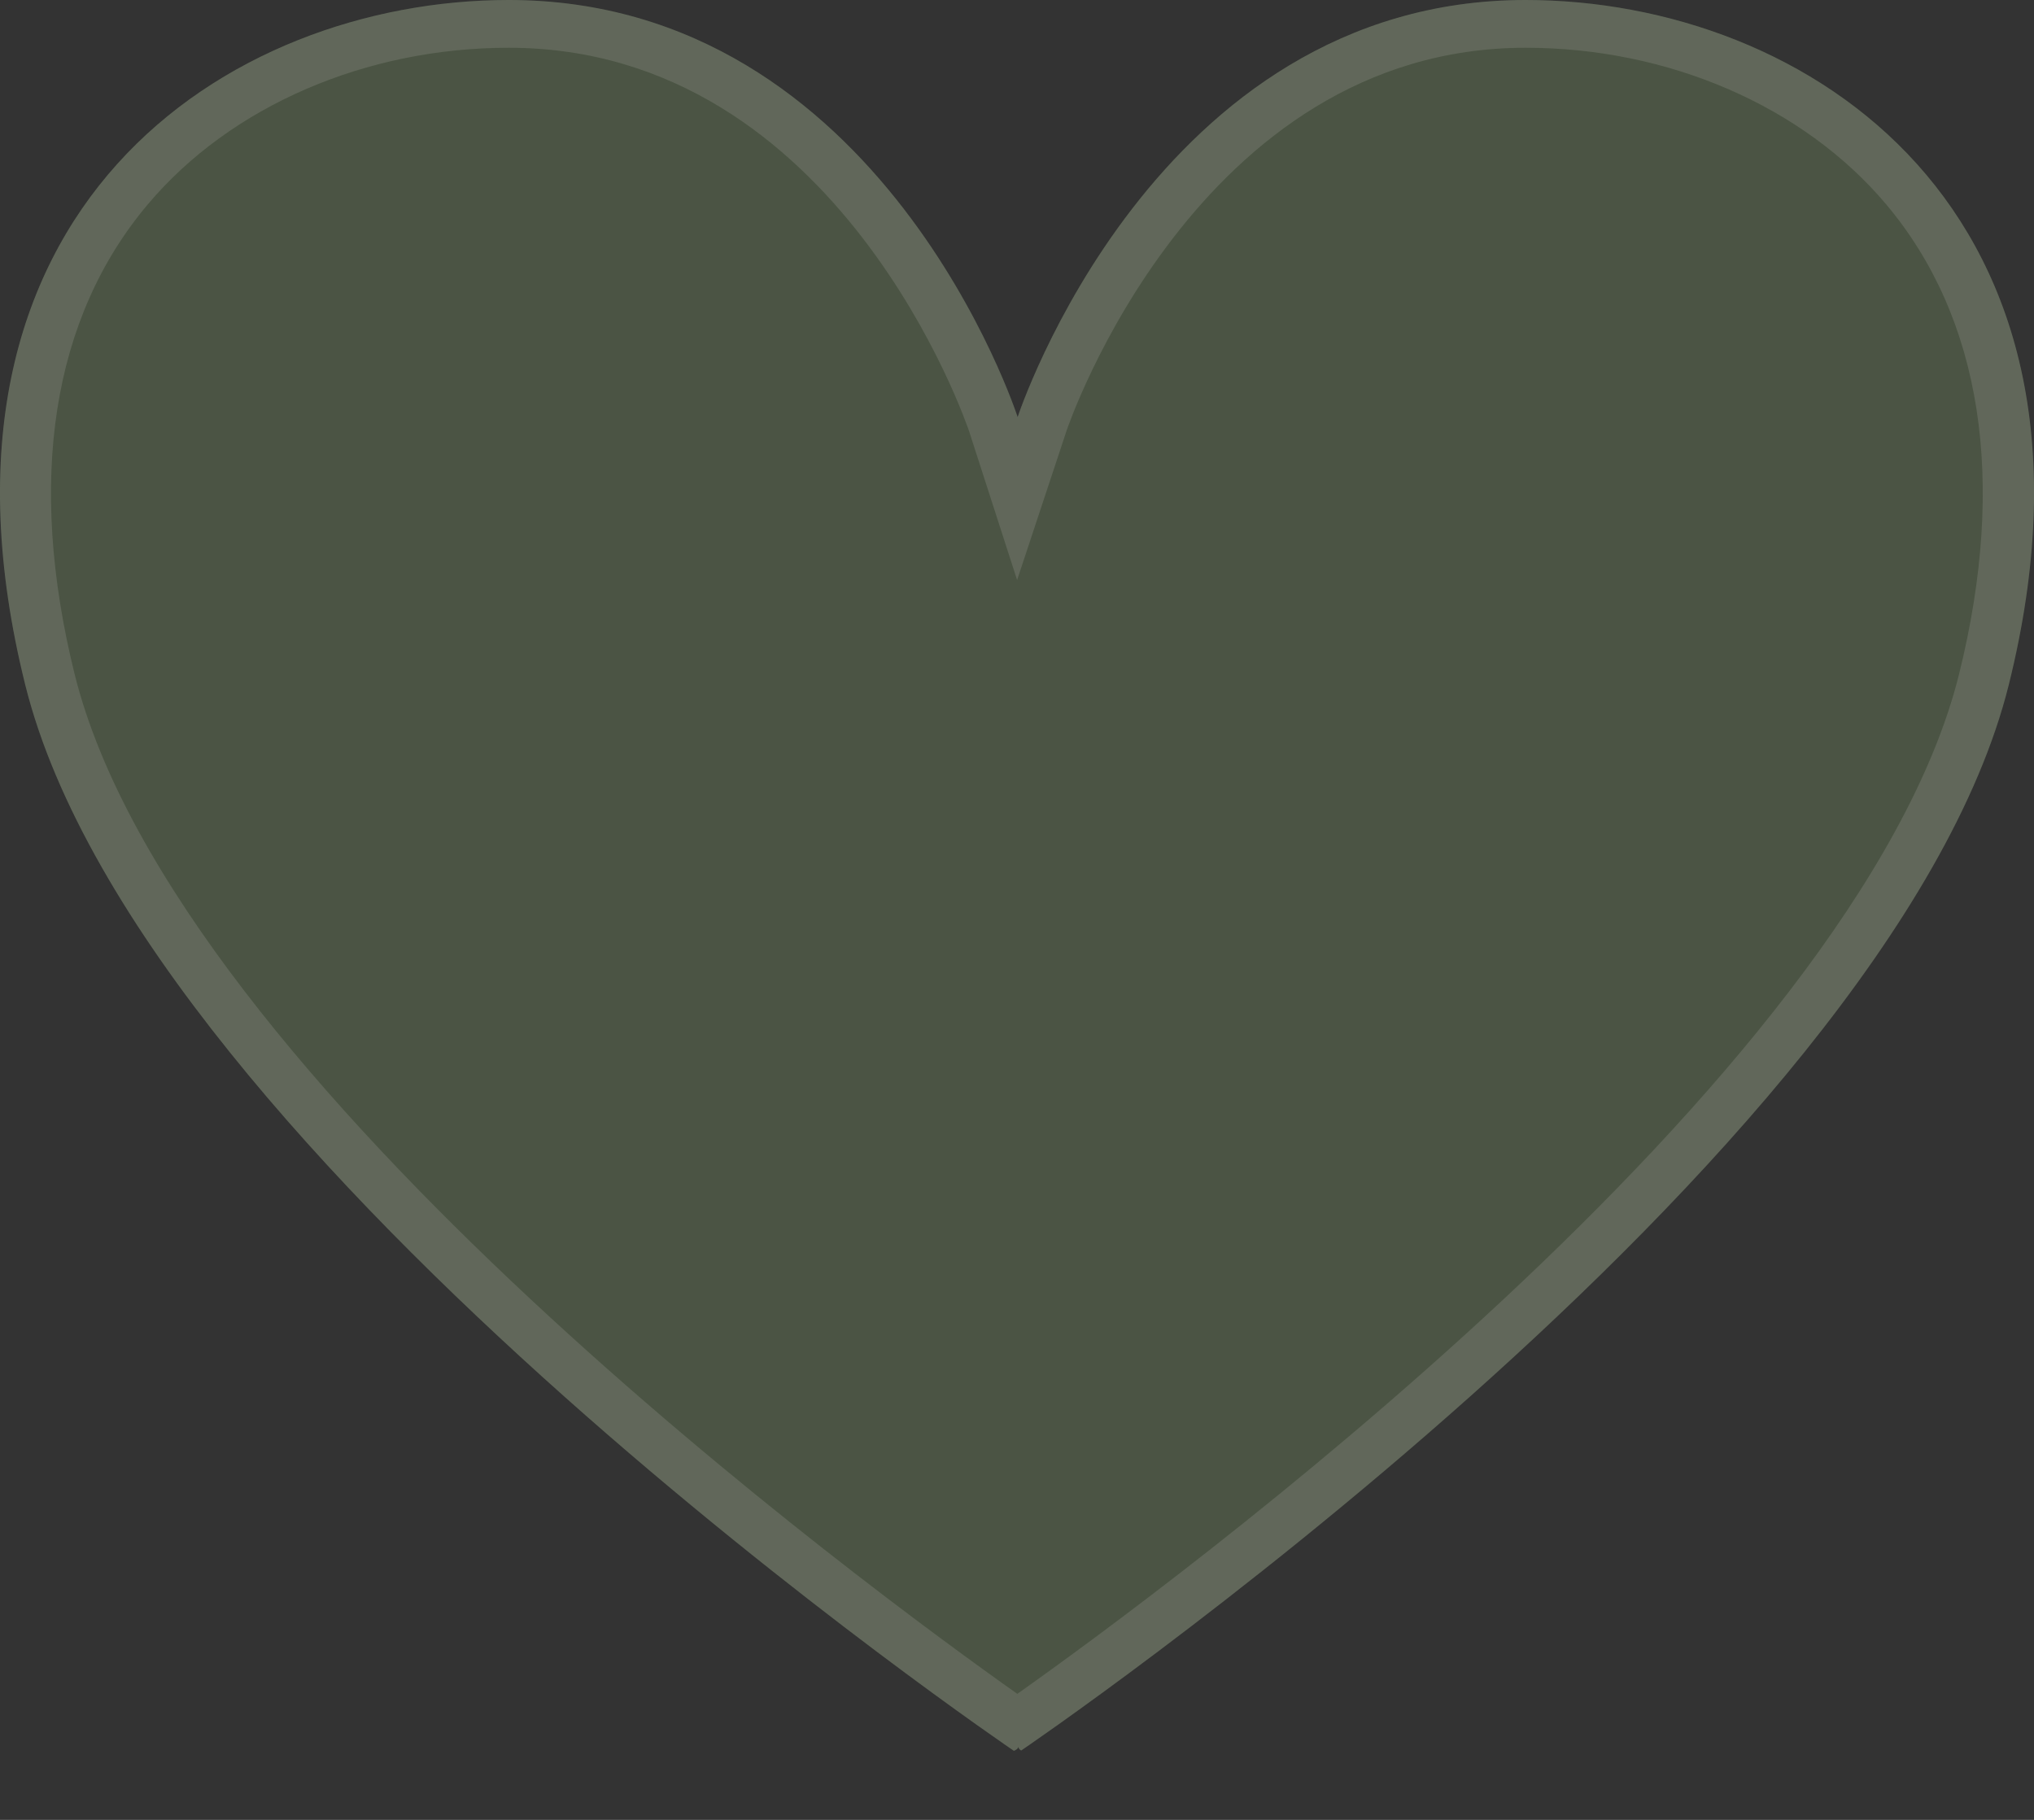 <?xml version="1.0" encoding="UTF-8"?> <svg xmlns="http://www.w3.org/2000/svg" width="19" height="17" viewBox="0 0 19 17" fill="none"><rect x="0" y="0" width="19" height="17" fill="#333333" stroke="none"/><g opacity="0.7"><path d="M14.251 0C10.781 0 9.506 3.896 9.506 3.896C9.506 3.896 8.248 0 4.752 0C2.125 0 -0.87 1.955 0.236 6.398C1.343 10.842 9.471 16.355 9.471 16.355C9.471 16.355 9.513 16.34 9.513 16.315C9.513 16.339 9.539 16.352 9.539 16.352C9.539 16.352 17.657 10.842 18.764 6.398C19.87 1.955 16.878 0 14.251 0Z" fill="#56634C"></path><g opacity="0.2"><path d="M14.251 0.446C15.588 0.446 16.845 0.992 17.616 1.905C18.513 2.968 18.749 4.487 18.3 6.298C17.351 10.108 10.846 14.873 9.503 15.823C8.149 14.866 1.645 10.103 0.697 6.298C0.249 4.487 0.485 2.969 1.383 1.906C2.155 0.992 3.414 0.446 4.752 0.446C7.847 0.446 9.039 3.991 9.052 4.026L9.501 5.418L9.961 4.029C9.972 3.992 11.178 0.446 14.251 0.446ZM14.251 0C10.781 0 9.506 3.896 9.506 3.896C9.506 3.896 8.248 0 4.752 0C2.125 0 -0.87 1.955 0.236 6.398C1.343 10.842 9.471 16.355 9.471 16.355C9.471 16.355 9.513 16.34 9.513 16.315C9.513 16.339 9.539 16.352 9.539 16.352C9.539 16.352 17.657 10.842 18.764 6.398C19.87 1.955 16.878 0 14.251 0Z" fill="#EFEDE6"></path></g></g></svg> 